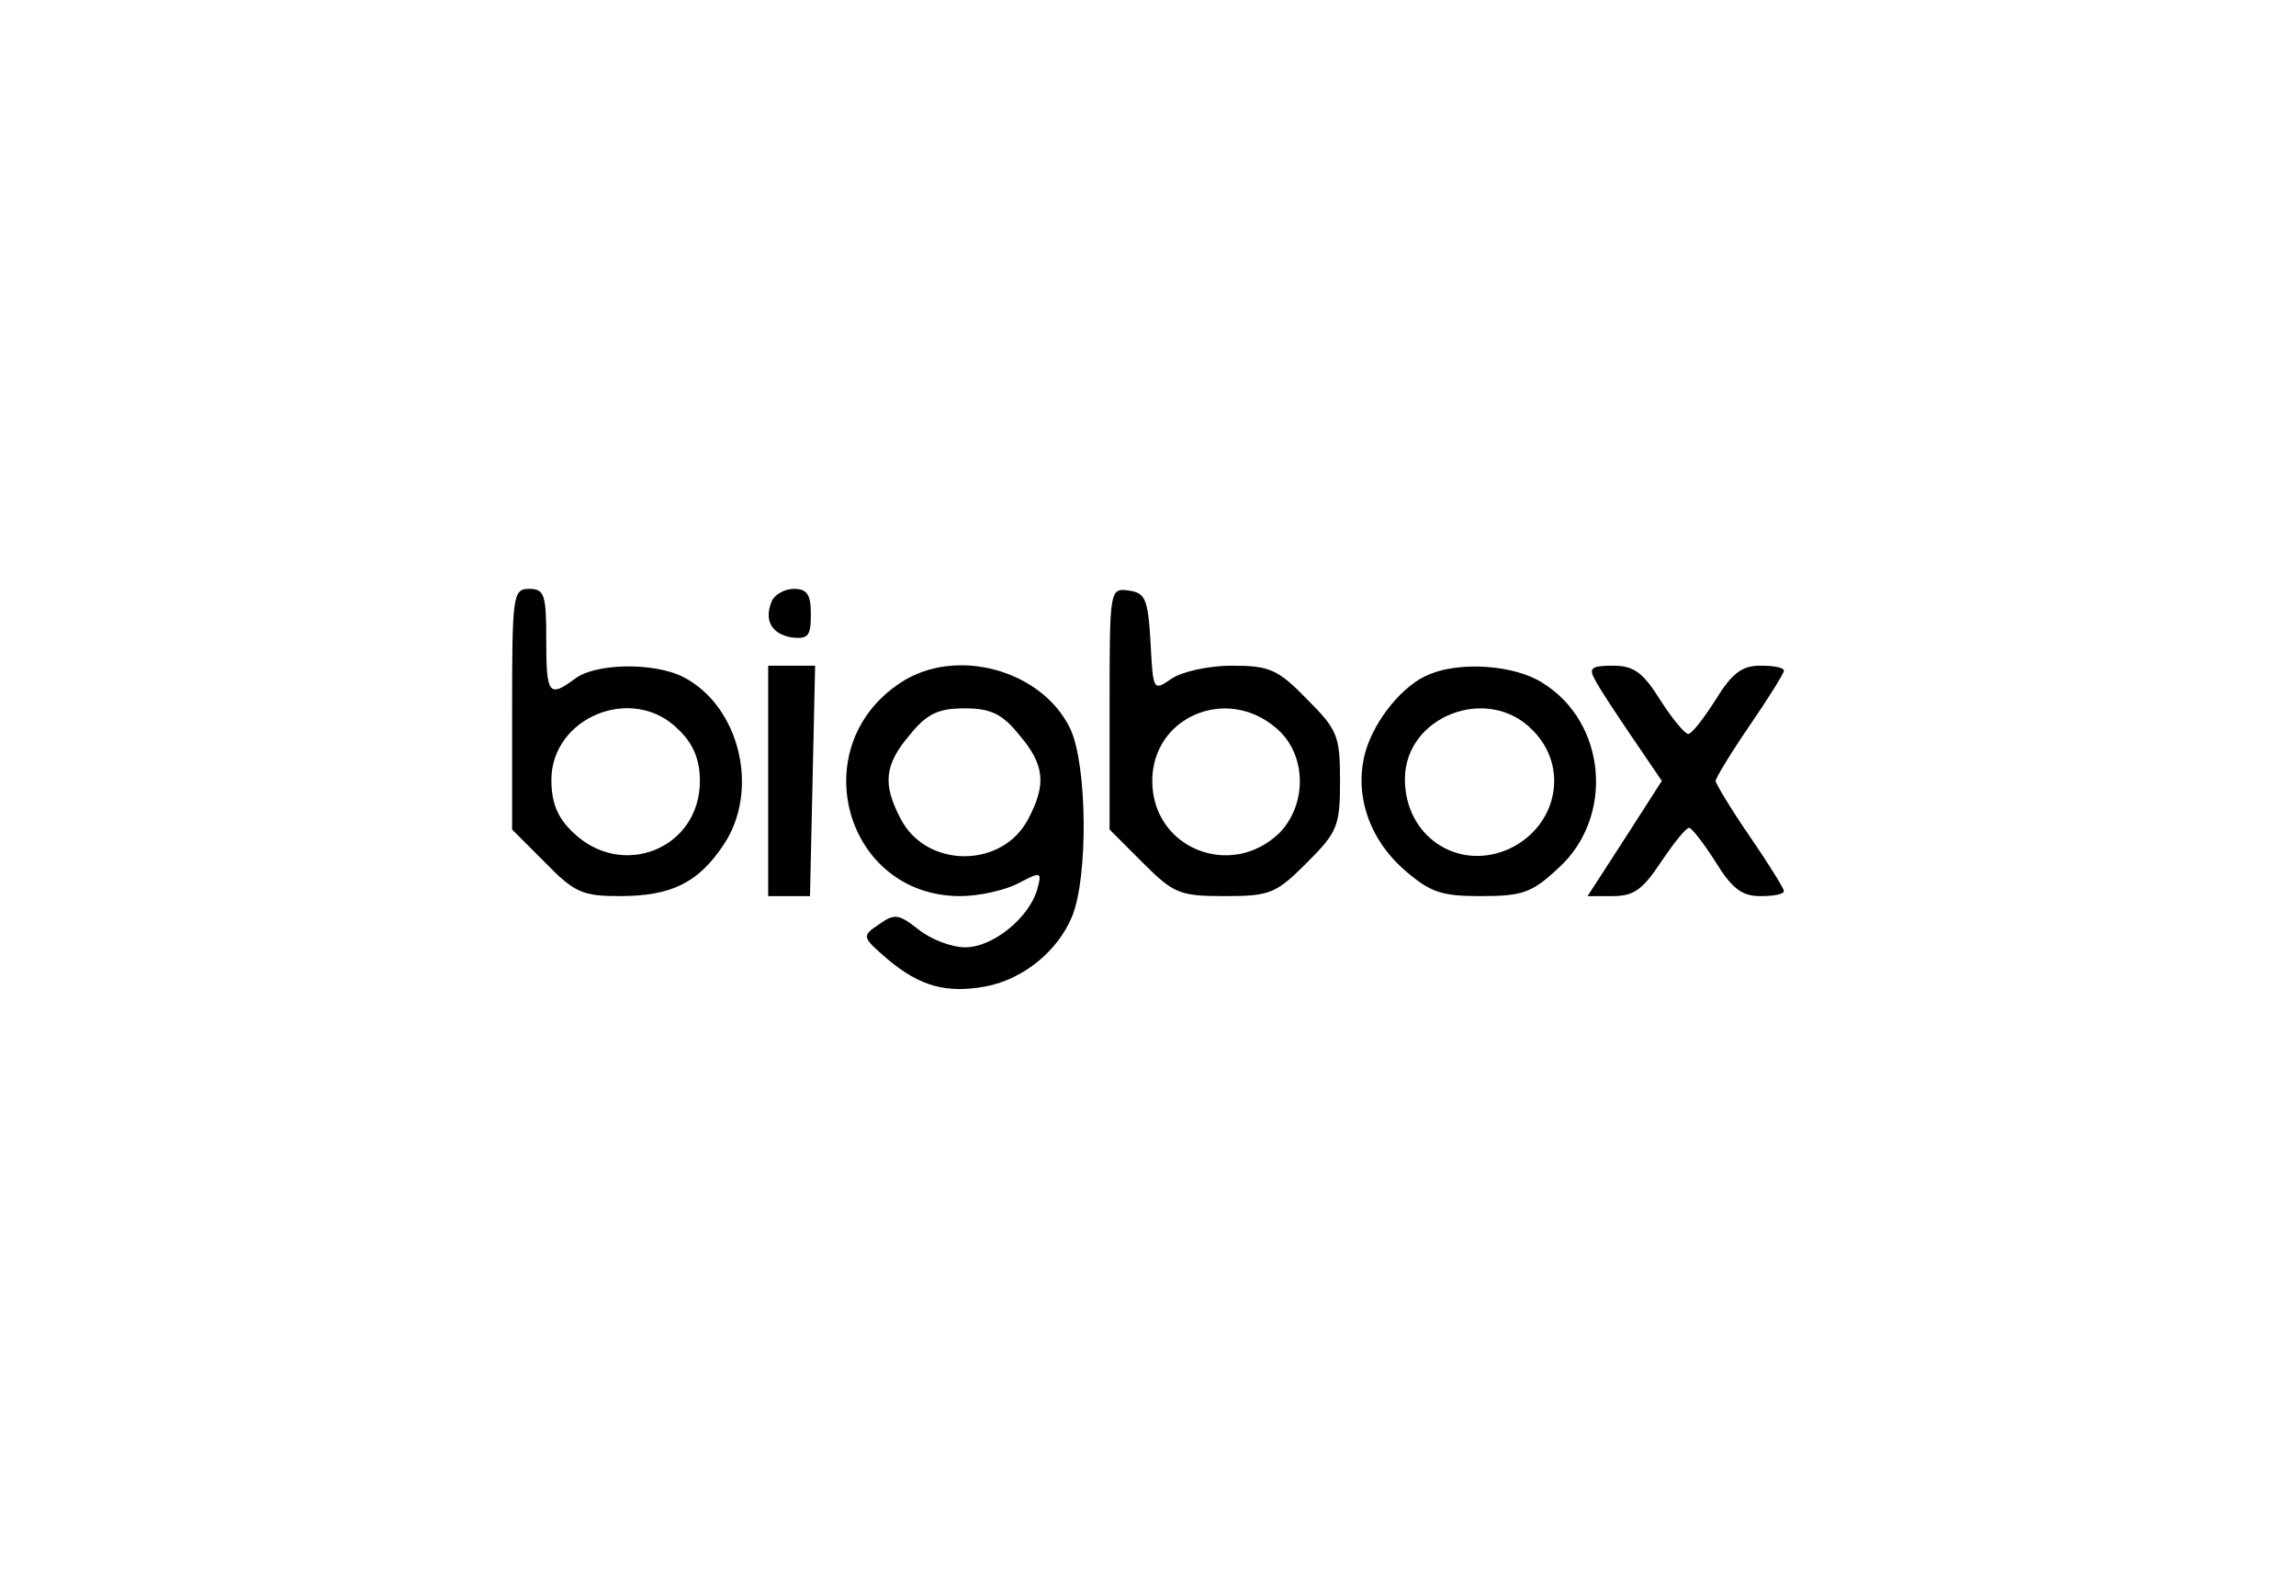 <?xml version="1.0" standalone="no"?>
<!DOCTYPE svg PUBLIC "-//W3C//DTD SVG 20010904//EN"
 "http://www.w3.org/TR/2001/REC-SVG-20010904/DTD/svg10.dtd">
<svg version="1.0" xmlns="http://www.w3.org/2000/svg"
 width="269pt" height="187pt" viewBox="0 0 269 187"
 preserveAspectRatio="xMidYMid meet">

<g transform="translate(0,187) scale(0.1,-0.1)"
fill="#000000" stroke="none">
<path d="M600 1039 l0 -141 39 -39 c34 -35 44 -39 87 -39 61 0 92 16 121 59
44 64 20 164 -47 198 -34 17 -102 16 -126 -2 -31 -23 -34 -19 -34 45 0 53 -2
60 -20 60 -19 0 -20 -7 -20 -141z m195 -24 c17 -16 25 -35 25 -60 0 -80 -92
-116 -149 -60 -18 17 -25 35 -25 61 0 74 96 113 149 59z"/>
<path d="M904 1165 c-9 -22 0 -38 24 -42 19 -2 22 2 22 27 0 23 -4 30 -20 30
-11 0 -23 -7 -26 -15z"/>
<path d="M1300 1040 l0 -142 39 -39 c36 -36 43 -39 96 -39 53 0 60 3 96 39 36
36 39 43 39 96 0 53 -3 60 -39 96 -34 35 -44 39 -88 39 -27 0 -58 -7 -70 -15
-22 -15 -22 -15 -25 42 -3 51 -6 58 -25 61 -23 3 -23 3 -23 -138z m195 -23
c36 -30 37 -89 4 -123 -57 -55 -149 -18 -149 61 0 75 87 112 145 62z"/>
<path d="M900 955 l0 -135 24 0 25 0 3 135 3 135 -27 0 -28 0 0 -135z"/>
<path d="M1055 1070 c-114 -75 -65 -250 70 -250 22 0 53 7 68 15 27 14 28 14
22 -8 -10 -33 -52 -67 -84 -67 -16 0 -40 9 -55 21 -23 18 -28 19 -46 6 -21
-14 -20 -15 10 -41 38 -32 69 -40 114 -32 44 8 85 41 102 82 19 46 18 177 -2
220 -33 69 -134 97 -199 54z m139 -61 c30 -35 32 -58 11 -98 -30 -59 -120 -59
-150 0 -21 40 -19 63 11 98 20 25 34 31 64 31 30 0 44 -6 64 -31z"/>
<path d="M1675 1080 c-31 -12 -64 -53 -75 -90 -14 -49 3 -102 45 -139 31 -27
44 -31 90 -31 49 0 60 4 91 33 66 60 56 171 -19 217 -33 21 -96 25 -132 10z
m120 -65 c45 -44 29 -116 -30 -141 -59 -24 -119 17 -119 83 0 74 97 111 149
58z"/>
<path d="M1869 1073 c5 -10 25 -40 44 -68 l34 -50 -43 -67 -44 -68 30 0 c24 0
35 8 56 40 15 22 29 40 33 40 3 0 17 -18 31 -40 19 -31 31 -40 52 -40 16 0 28
2 28 6 0 3 -18 32 -40 64 -22 32 -40 62 -40 65 0 3 18 33 40 65 22 32 40 61
40 64 0 4 -12 6 -28 6 -21 0 -33 -9 -52 -40 -14 -22 -28 -40 -32 -40 -4 0 -19
18 -33 40 -20 32 -31 40 -55 40 -26 0 -29 -3 -21 -17z"/>
</g>
</svg>
